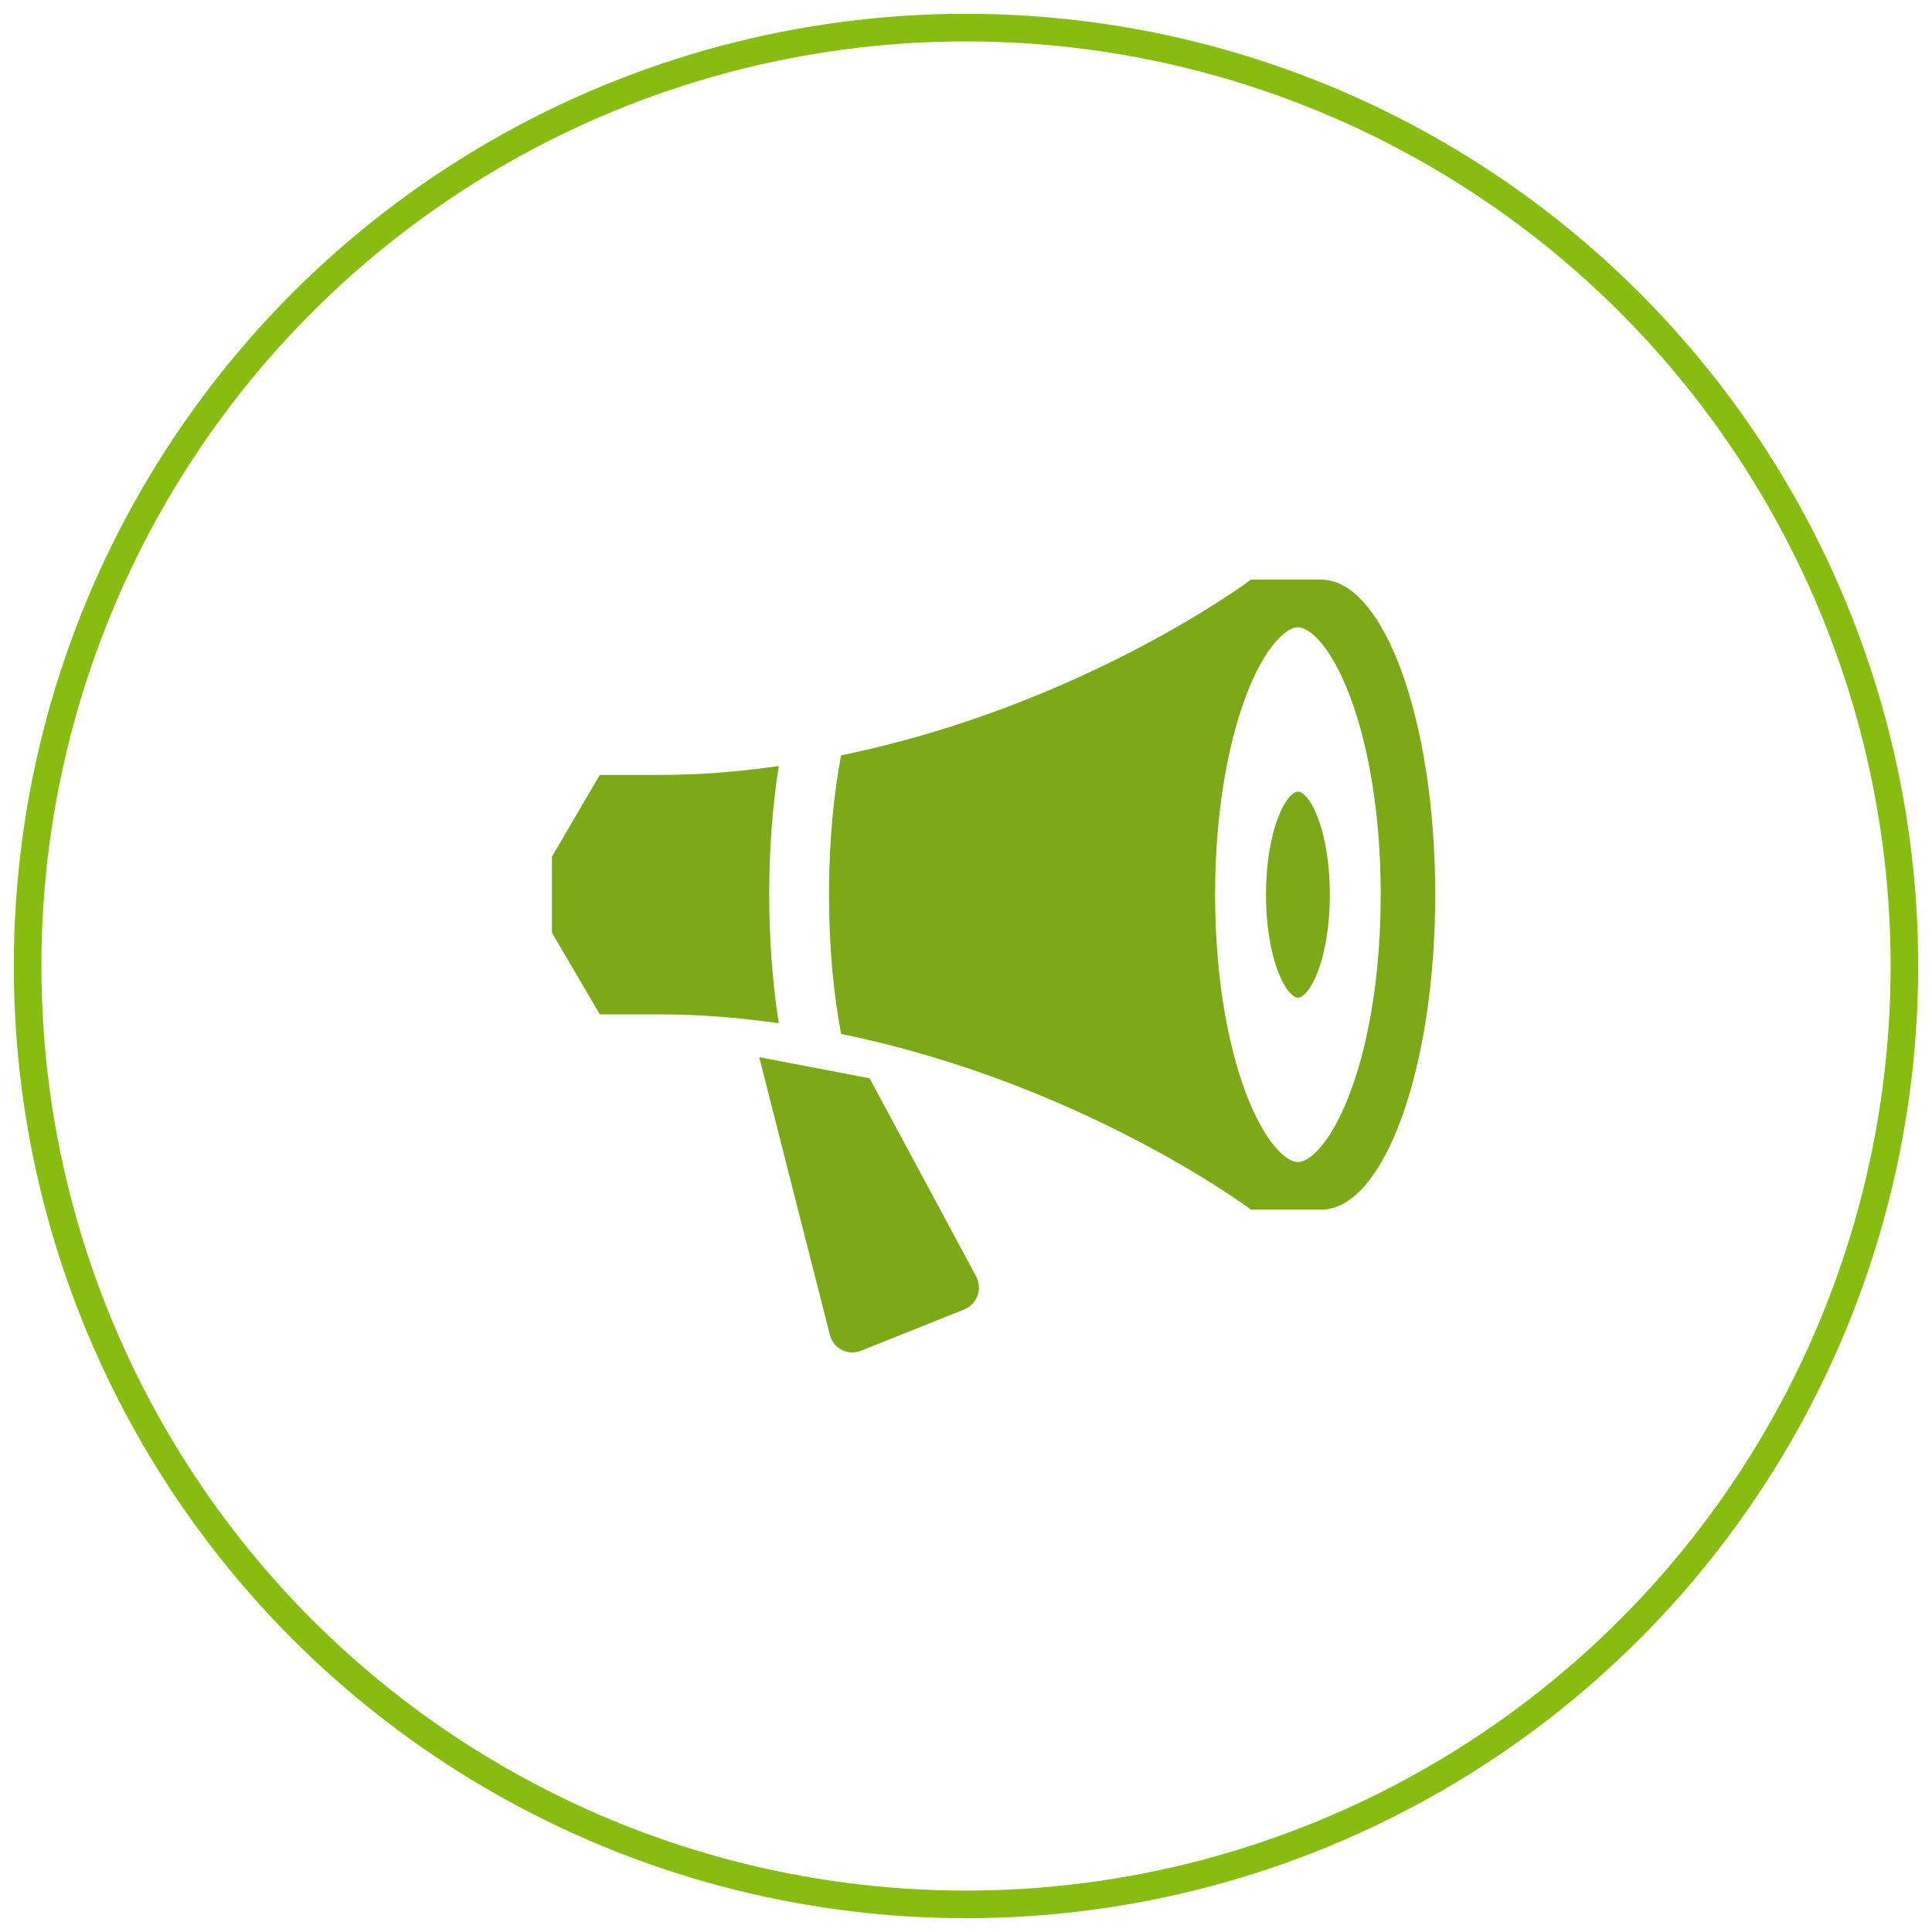 <?xml version="1.0" encoding="utf-8"?>
<!-- Generator: Adobe Illustrator 16.0.0, SVG Export Plug-In . SVG Version: 6.00 Build 0)  -->
<!DOCTYPE svg PUBLIC "-//W3C//DTD SVG 1.1//EN" "http://www.w3.org/Graphics/SVG/1.1/DTD/svg11.dtd">
<svg version="1.1" id="icon-01user-check" xmlns="http://www.w3.org/2000/svg" xmlns:xlink="http://www.w3.org/1999/xlink" x="0px"
	 y="0px" width="70px" height="70px" viewBox="-1027.426 123.486 70 70" enable-background="new -1027.426 123.486 70 70"
	 xml:space="preserve">
<path fill="#7BA918" d="M-975.425,155.9c0-6.279-1.838-11.373-4.109-11.412c0.01,0,0.018-0.002,0.027-0.002h-2.592
	c0,0-6.088,4.574-14.852,6.367c-0.268,1.416-0.438,3.102-0.438,5.047s0.17,3.631,0.438,5.047c8.764,1.795,14.852,6.367,14.852,6.367
	h2.592c-0.01,0-0.018,0-0.027,0C-977.263,167.273-975.425,162.18-975.425,155.9z M-980.4,165.588c-0.293,0-0.609-0.303-0.771-0.484
	c-0.396-0.439-0.775-1.125-1.102-1.98c-0.727-1.912-1.127-4.477-1.127-7.223c0-2.744,0.4-5.309,1.127-7.223
	c0.326-0.855,0.705-1.541,1.102-1.979c0.162-0.182,0.479-0.486,0.771-0.486s0.611,0.305,0.773,0.486
	c0.395,0.438,0.775,1.123,1.1,1.979c0.729,1.912,1.127,4.479,1.127,7.223s-0.398,5.309-1.127,7.223
	c-0.324,0.855-0.705,1.541-1.1,1.98C-979.789,165.283-980.107,165.588-980.4,165.588z M-999.556,155.9
	c0-1.623,0.119-3.201,0.346-4.658c-1.48,0.205-2.779,0.322-4.387,0.322c-2.096,0-2.096,0-2.096,0l-1.734,2.959v2.756l1.734,2.959
	c0,0,0,0,2.096,0c1.605,0,2.904,0.117,4.387,0.322c-0.227-1.457-0.346-3.035-0.346-4.658V155.9z M-995.919,162.555l-4-0.766
	l2.557,10.047c0.133,0.521,0.648,0.783,1.146,0.584l3.705-1.482c0.498-0.199,0.697-0.75,0.443-1.223L-995.919,162.555z
	 M-980.4,159.635c-0.113,0-0.234-0.117-0.297-0.188c-0.152-0.168-0.299-0.434-0.424-0.762c-0.281-0.738-0.436-1.727-0.436-2.785
	s0.154-2.045,0.436-2.783c0.125-0.33,0.271-0.594,0.424-0.764c0.063-0.07,0.184-0.188,0.297-0.188s0.236,0.117,0.299,0.188
	c0.152,0.17,0.299,0.434,0.424,0.764c0.279,0.736,0.434,1.725,0.434,2.783s-0.154,2.047-0.434,2.785
	c-0.125,0.328-0.271,0.592-0.424,0.762C-980.164,159.518-980.287,159.635-980.4,159.635z"/>
<circle fill="none" stroke="#87BC10" stroke-miterlimit="10" cx="-992.426" cy="158.486" r="34"/>
</svg>
